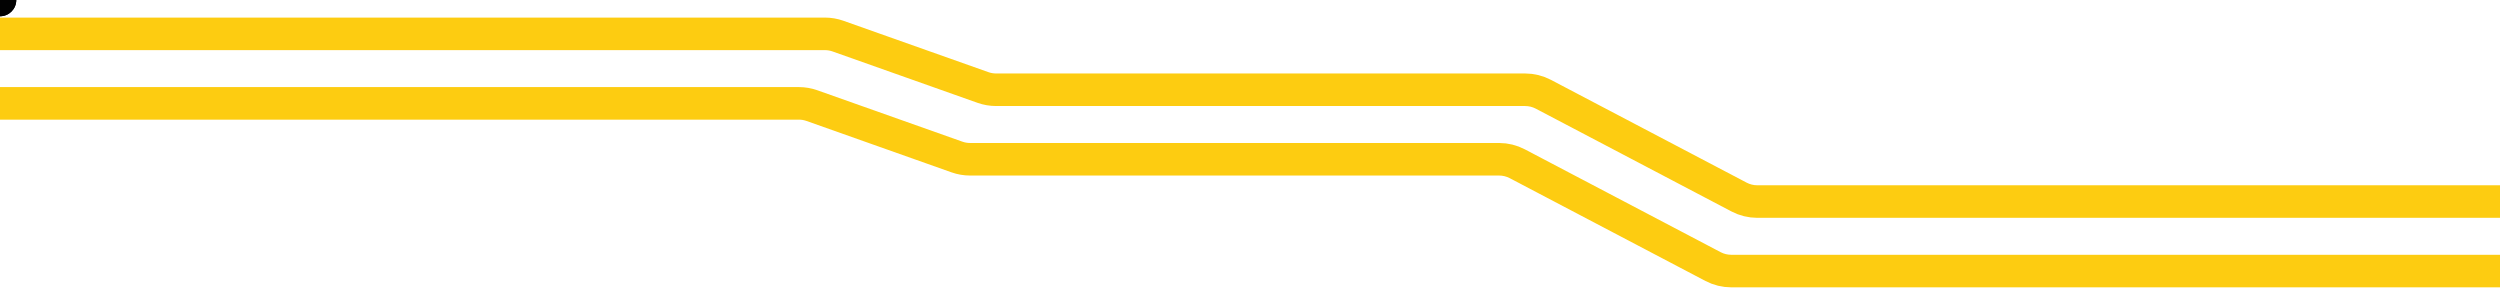 <svg width="1920" height="234" viewBox="0 0 1920 234" fill="none" xmlns="http://www.w3.org/2000/svg">
<g clip-path="url(#clip0_1317_8932)">
<path d="M-50 26L633.53 26C636.944 26 640.332 26.583 643.55 27.723L754.966 67.207C758.184 68.347 761.573 68.93 764.987 68.93H1171.31C1176.17 68.93 1180.96 70.111 1185.26 72.371L1335.63 151.35C1339.93 153.61 1344.72 154.791 1349.58 154.791H1970" stroke="#FDCC11" stroke-width="25"/>
<circle r="12.5" fill="#020202">
<animateMotion dur="7s" repeatCount="indefinite" path="M-50 26L633.53 26C636.944 26 640.332 26.583 643.55 27.723L754.966 67.207C758.184 68.347 761.573 68.93 764.987 68.93H1171.31C1176.17 68.93 1180.96 70.111 1185.26 72.371L1335.63 151.35C1339.93 153.61 1344.72 154.791 1349.58 154.791H1970"/>
</circle>
<path d="M-50 79.381H613.53C616.944 79.381 620.332 79.964 623.55 81.105L734.966 120.588C738.184 121.729 741.573 122.312 744.987 122.312H1151.31C1156.17 122.312 1160.96 123.492 1165.26 125.752L1315.63 204.731C1319.93 206.991 1324.72 208.172 1329.58 208.172H1970" stroke="#FDCC11" stroke-width="25"/>
<circle r="12.5" fill="#020202">
<animateMotion dur="8s" repeatCount="indefinite" path="M-50 79.381H613.53C616.944 79.381 620.332 79.964 623.55 81.105L734.966 120.588C738.184 121.729 741.573 122.312 744.987 122.312H1151.31C1156.17 122.312 1160.96 123.492 1165.26 125.752L1315.63 204.731C1319.93 206.991 1324.72 208.172 1329.58 208.172H1970"/>
</circle>
</g>
<defs>
<clipPath id="clip0_1317_8932">
<rect width="1920" height="234" fill="white"/>
</clipPath>
</defs>
</svg>
